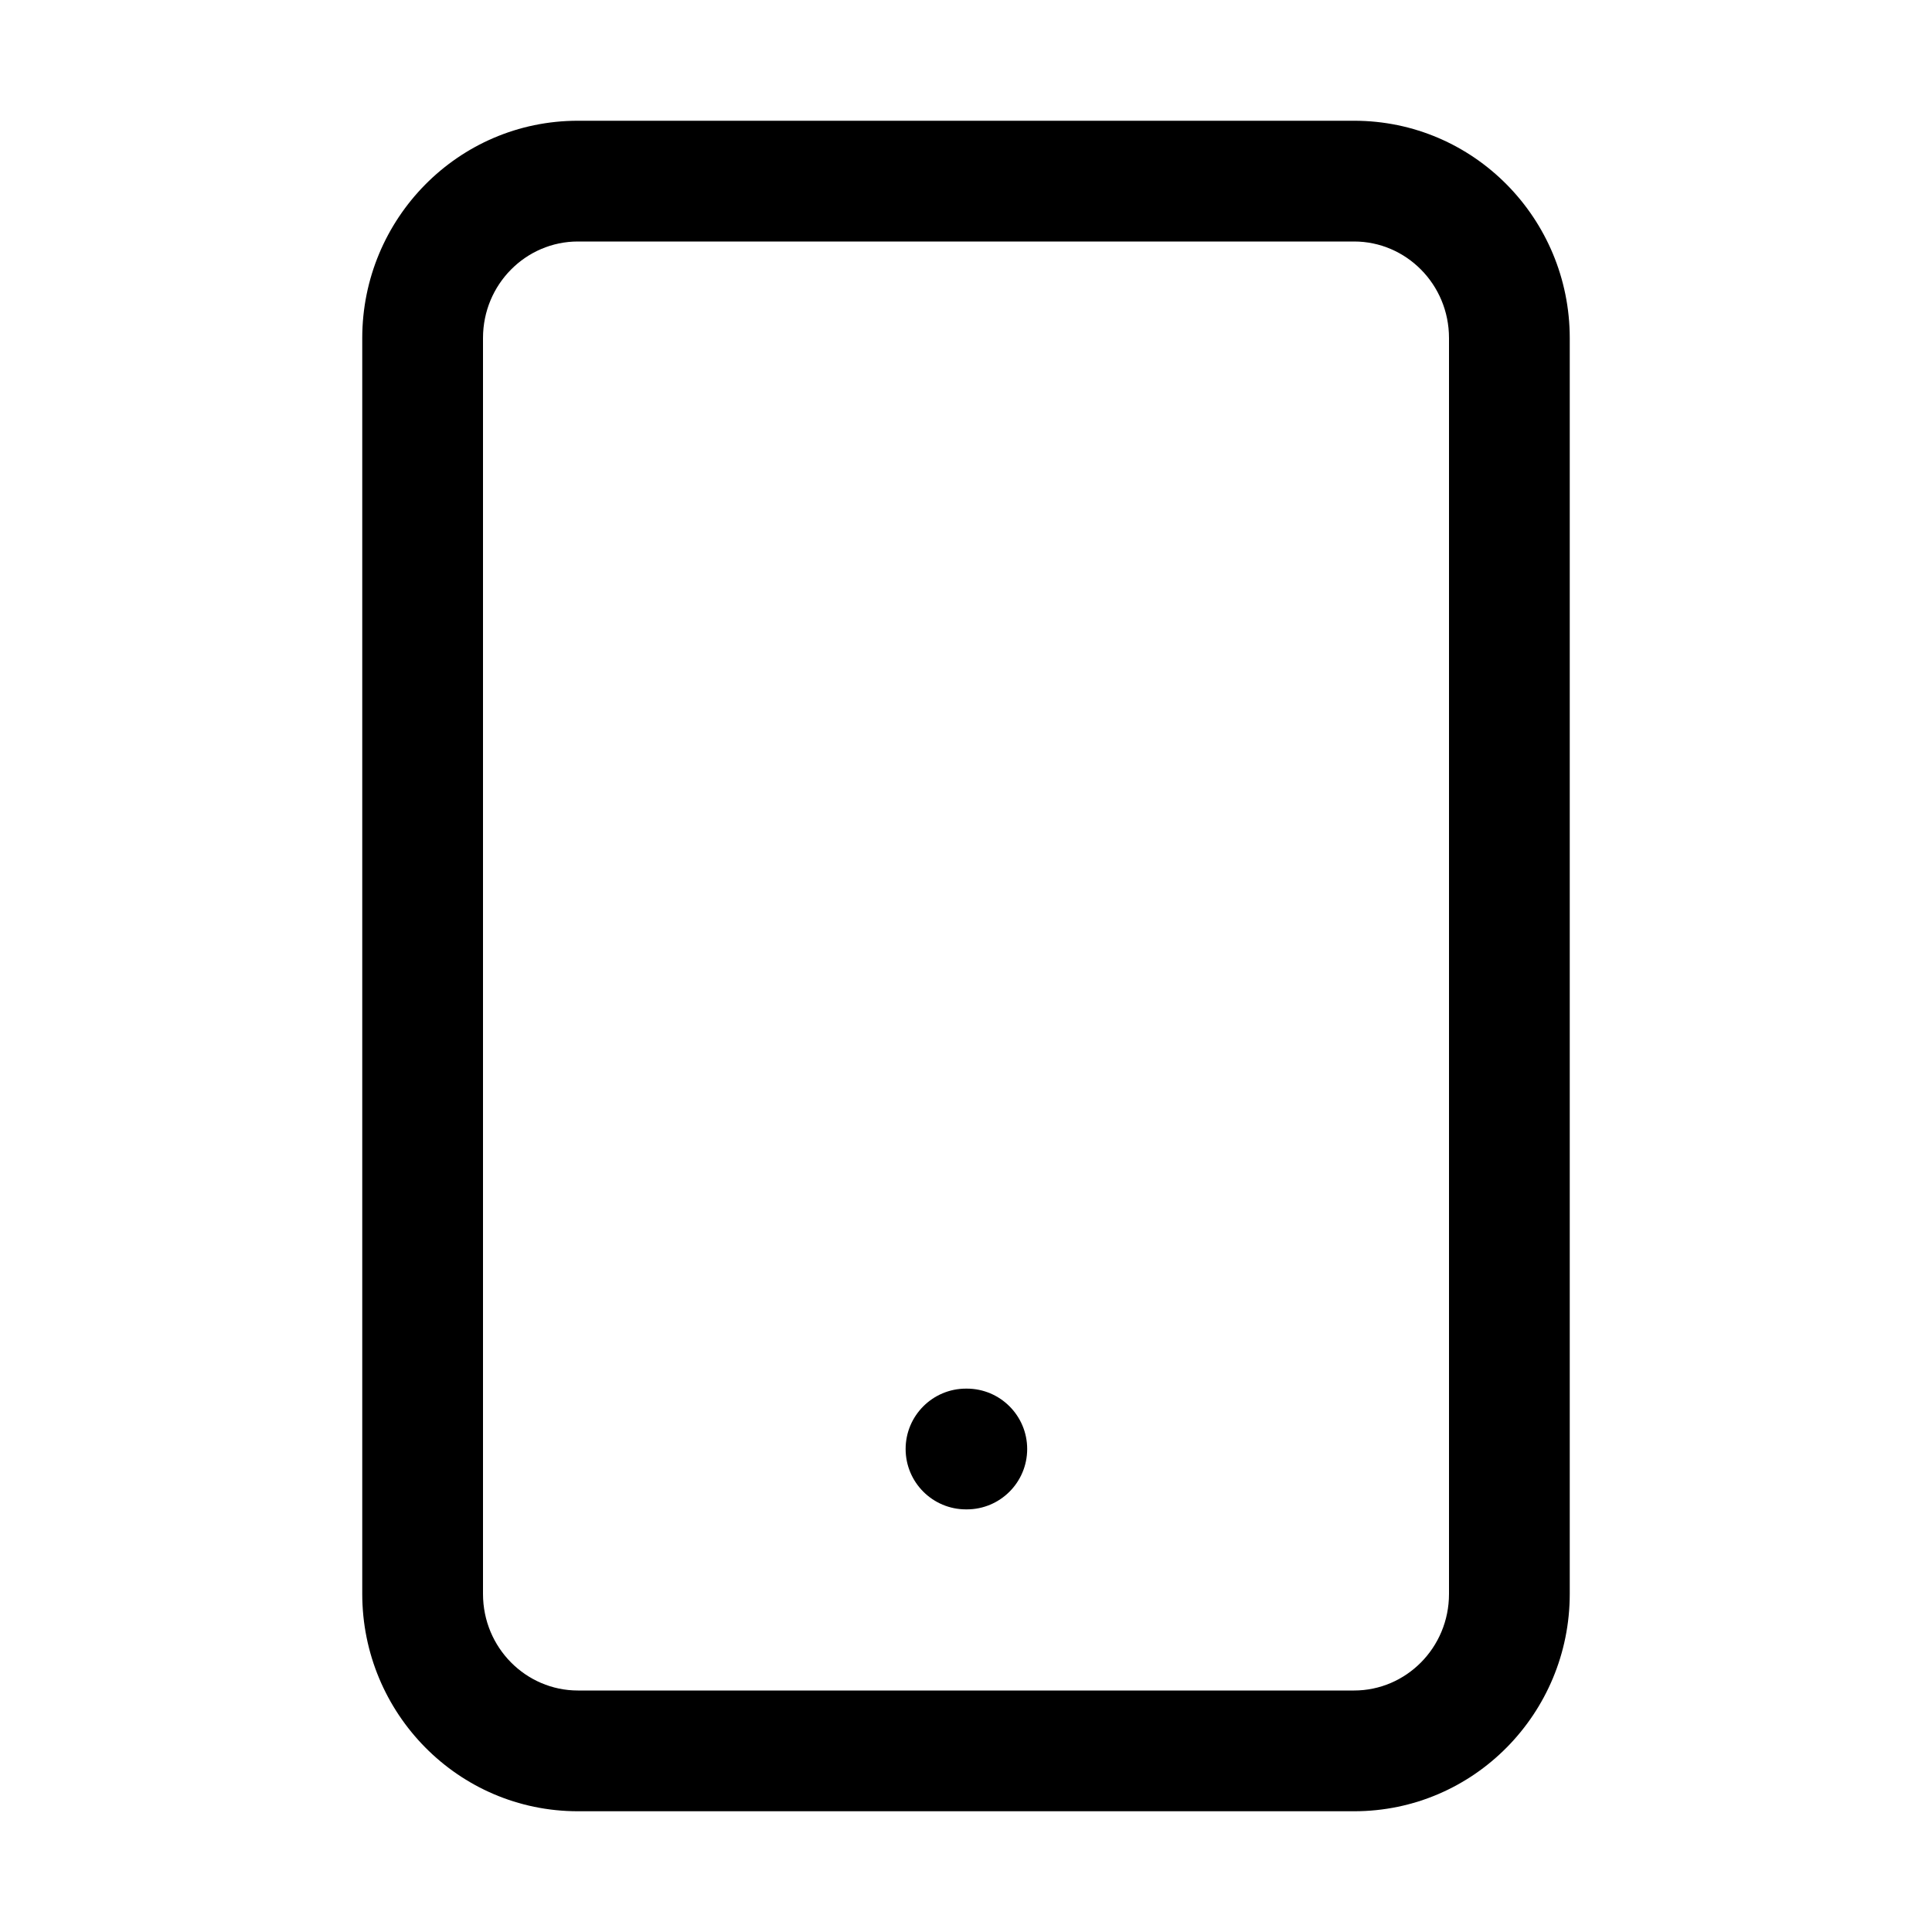 <svg width="60" height="60" viewBox="0 0 60 60" fill="none" xmlns="http://www.w3.org/2000/svg">
<path fill-rule="evenodd" clip-rule="evenodd" d="M17.946 7.5C16.339 7.5 15 8.824 15 10.5V49.5C15 51.176 16.339 52.5 17.946 52.5H42.054C43.661 52.5 45 51.176 45 49.5V10.5C45 8.824 43.661 7.5 42.054 7.5H17.946ZM11.25 10.5C11.25 6.792 14.229 3.75 17.946 3.75H42.054C45.771 3.75 48.75 6.792 48.75 10.5V49.5C48.75 53.208 45.771 56.25 42.054 56.25H17.946C14.229 56.25 11.25 53.208 11.25 49.5V10.5ZM28.125 45C28.125 43.965 28.965 43.125 30 43.125H30.025C31.061 43.125 31.9 43.965 31.9 45C31.9 46.035 31.061 46.875 30.025 46.875H30C28.965 46.875 28.125 46.035 28.125 45Z" fill="black"/>
</svg>
